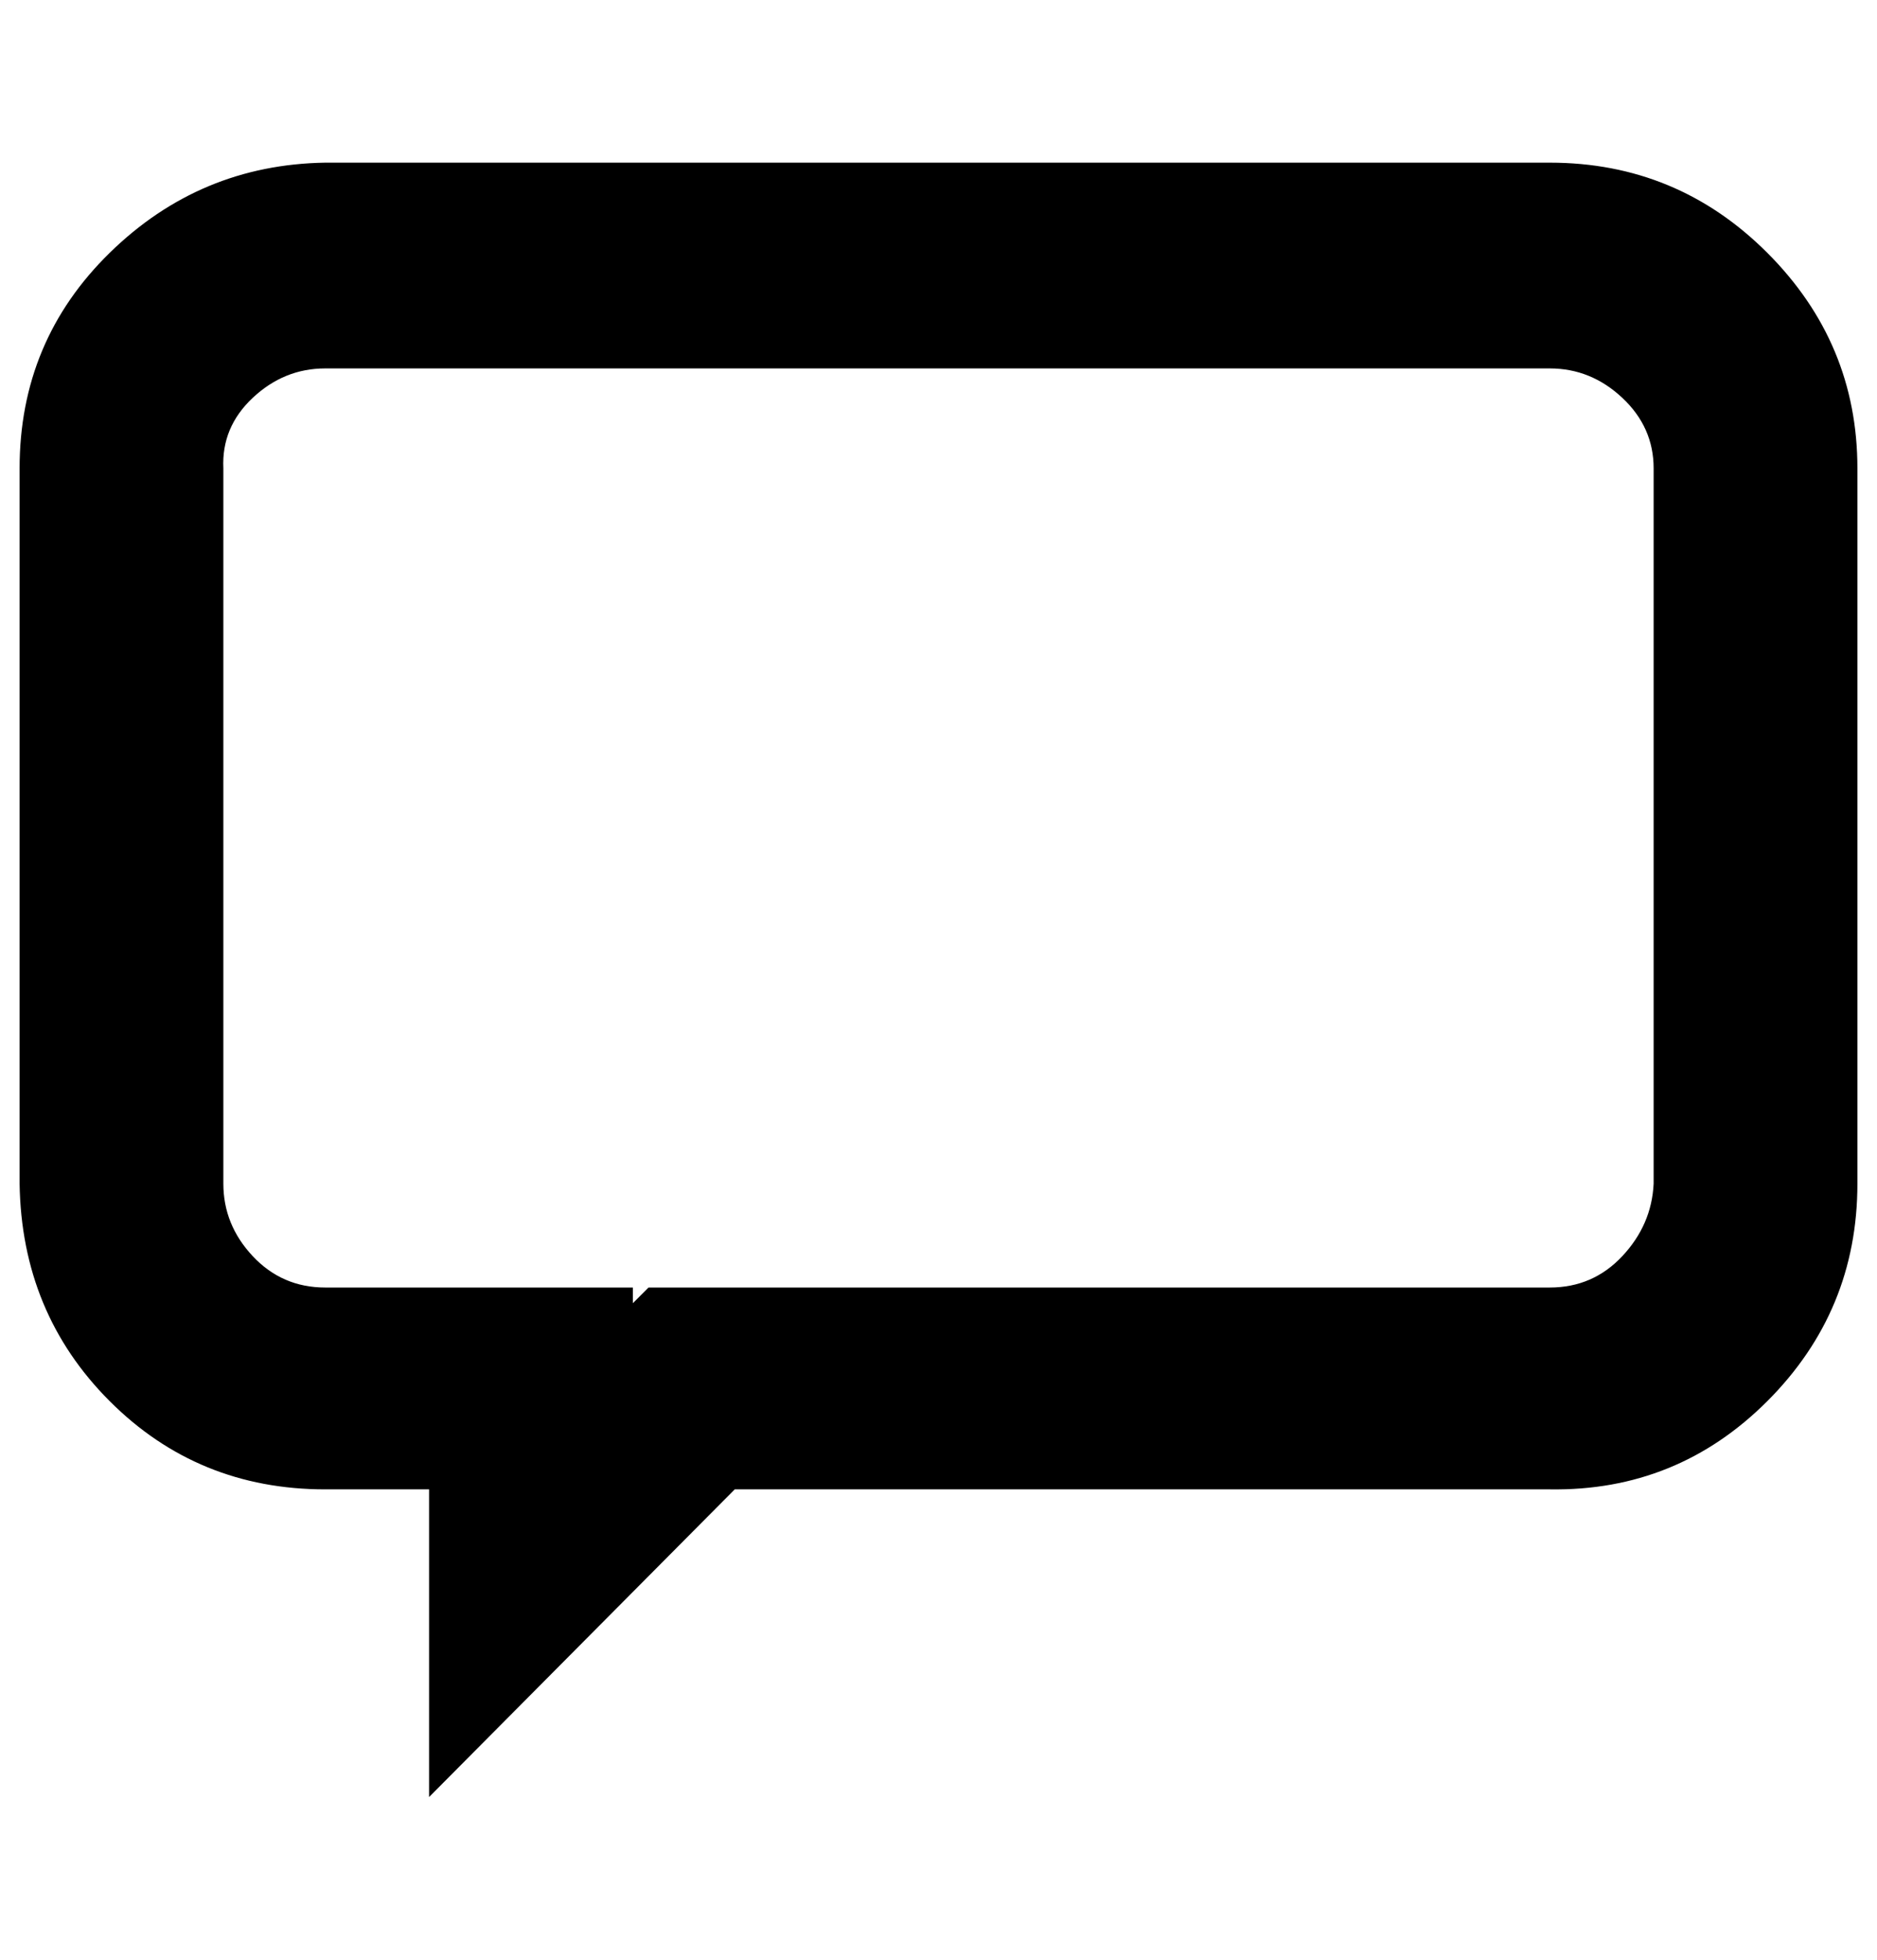 <?xml version="1.0" standalone="no"?>
<!DOCTYPE svg PUBLIC "-//W3C//DTD SVG 1.1//EN" "http://www.w3.org/Graphics/SVG/1.1/DTD/svg11.dtd" >
<svg xmlns="http://www.w3.org/2000/svg" xmlns:xlink="http://www.w3.org/1999/xlink" version="1.1" viewBox="-10 0 958 1000">
   <path fill="currentColor"
d="M781 188h-625q-21 0 -37 15t-15 36v365q0 21 15 37t37 16h157v8l8 -8h460q22 0 37 -16t16 -37v-365q0 -21 -16 -36t-37 -15zM781 83q65 0 111 46t46 110v365q0 65 -46 111t-111 45h-416l-156 157v-157h-53q-65 0 -110 -45t-46 -111v-365q0 -65 46 -110t110 -46h625z" />
</svg>
